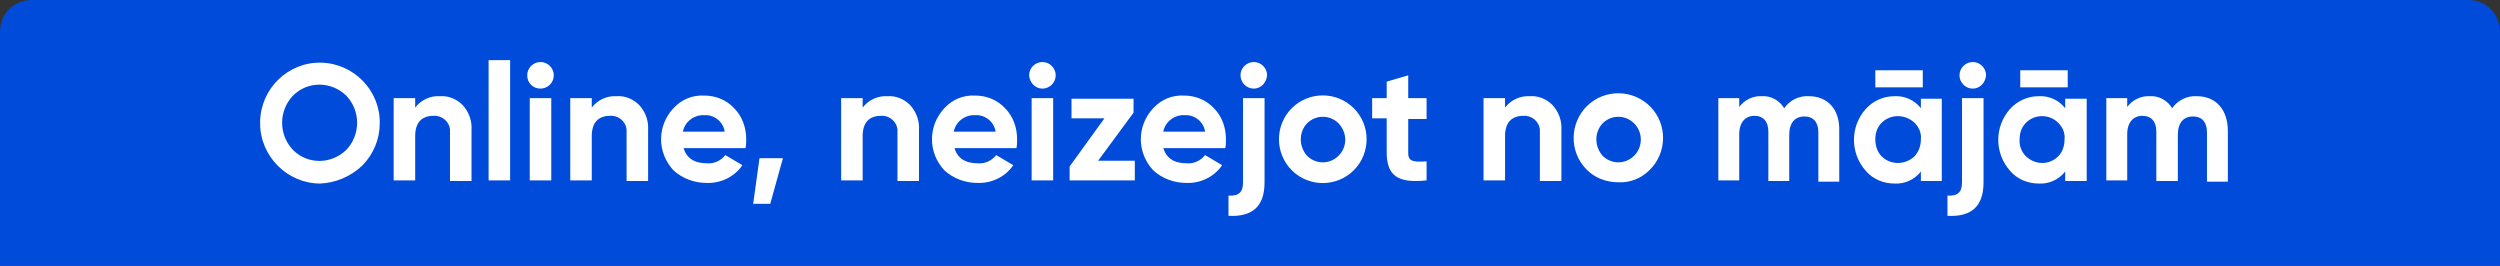 <?xml version="1.0" encoding="utf-8"?>
<!-- Generator: Adobe Illustrator 25.2.0, SVG Export Plug-In . SVG Version: 6.00 Build 0)  -->
<svg version="1.1" id="Layer_1" xmlns="http://www.w3.org/2000/svg" xmlns:xlink="http://www.w3.org/1999/xlink" x="0px" y="0px"
	 viewBox="0 0 395 42" style="enable-background:new 0 0 395 42;" xml:space="preserve">
<rect x="0" y="0" width="395" height="42" fill="#333333" stroke="none"/>
<style type="text/css">
	.st0{fill:#004BDA;}
	.st1{fill-rule:evenodd;clip-rule:evenodd;fill:#FFFFFF;}
</style>
<path id="Rounded_Rectangle_1" class="st0" d="M5,0h385c2.8,0,5,2.2,5,5v37l0,0H0l0,0V5C0,2.2,2.2,0,5,0z"/>
<path id="Online_neizejot_no_mājām" class="st1" d="M57.2,26.2C59,24.4,60,22,60,19.5c0.1-5.2-4.1-9.5-9.3-9.6s-9.5,4.1-9.6,9.3
	c0,0.1,0,0.2,0,0.3c0,5.2,4.3,9.5,9.5,9.5C53,28.9,55.4,27.9,57.2,26.2z M46.3,23.7c-2.3-2.4-2.3-6.2,0-8.6c2.3-2.3,6-2.3,8.4,0
	c2.3,2.4,2.3,6.2,0,8.6C52.3,26,48.6,26,46.3,23.7z M69.5,15.2c-1.5-0.1-3,0.6-3.9,1.8v-1.5h-3.4v13h3.4v-7c0-2.2,1.1-3.2,2.9-3.2
	c1.3-0.1,2.5,0.9,2.6,2.2c0,0.2,0,0.3,0,0.5v7.6h3.4v-8c0.1-1.5-0.4-2.9-1.4-4C72.1,15.6,70.8,15.1,69.5,15.2L69.5,15.2z M80.6,28.5
	v-19h-3.4v19H80.6z M85.4,14c1.1,0,2.1-0.9,2.1-2.1c0-1.1-0.9-2.1-2.1-2.1c-1.1,0-2.1,0.9-2.1,2.1l0,0C83.3,13.1,84.2,14,85.4,14
	L85.4,14z M87.1,28.5v-13h-3.4v13H87.1z M97.4,15.2c-1.5-0.1-3,0.6-3.9,1.8v-1.5h-3.4v13h3.4v-7c0-2.2,1.1-3.2,2.9-3.2
	c1.3-0.1,2.5,0.9,2.6,2.2c0,0.2,0,0.3,0,0.5v7.6h3.4v-8c0.1-1.5-0.4-2.9-1.4-4C100,15.6,98.7,15.1,97.4,15.2L97.4,15.2z M117.8,23.4
	c0.1-0.5,0.1-0.9,0.1-1.4c0-1.8-0.6-3.6-1.9-4.9c-1.2-1.3-2.9-2-4.7-2c-1.9-0.1-3.6,0.6-4.9,2c-2.6,2.8-2.6,7,0,9.8
	c1.4,1.3,3.3,2,5.2,2c2.2,0.1,4.4-0.9,5.7-2.8l-2.7-1.6c-0.7,0.9-1.8,1.4-2.9,1.3c-2,0-3.2-0.8-3.7-2.4L117.8,23.4L117.8,23.4z
	 M107.9,20.8c0.3-1.6,1.8-2.7,3.4-2.6c1.6-0.1,3,1.1,3.2,2.6H107.9z M120,25l-1,7.2h2.7l2-7.2H120z M140.2,15.2
	c-1.5-0.1-3,0.6-3.9,1.8v-1.5h-3.4v13h3.4v-7c0-2.2,1.1-3.2,2.9-3.2c1.3-0.1,2.5,0.9,2.6,2.2c0,0.2,0,0.3,0,0.5v7.6h3.4v-8
	c0.1-1.5-0.4-2.9-1.4-4C142.8,15.6,141.5,15.1,140.2,15.2L140.2,15.2z M160.6,23.4c0.1-0.5,0.1-0.9,0.1-1.4c0-1.8-0.6-3.6-1.9-4.9
	c-1.2-1.3-2.9-2-4.7-2c-1.9-0.1-3.6,0.6-4.9,2c-2.6,2.8-2.6,7,0,9.8c1.4,1.3,3.3,2,5.2,2c2.2,0.1,4.4-0.9,5.7-2.8l-2.7-1.6
	c-0.7,0.9-1.8,1.4-2.9,1.3c-2,0-3.2-0.8-3.7-2.4L160.6,23.4L160.6,23.4z M150.7,20.8c0.3-1.6,1.8-2.7,3.4-2.6c1.6-0.1,3,1.1,3.2,2.6
	H150.7z M164.7,14c1.1,0,2.1-0.9,2.1-2.1c0-1.1-0.9-2.1-2.1-2.1c-1.1,0-2.1,0.9-2.1,2.1l0,0C162.7,13.1,163.6,14,164.7,14L164.7,14z
	 M166.4,28.5v-13H163v13H166.4z M179.1,17.8v-2.2h-9.8v3.1h5.2l-5.5,7.6v2.2h10.3v-3.1h-5.8L179.1,17.8z M193.6,23.4
	c0.1-0.5,0.1-0.9,0.1-1.4c0-1.8-0.6-3.6-1.9-4.9c-1.2-1.3-2.9-2-4.7-2c-1.9-0.1-3.6,0.6-4.9,2c-2.6,2.8-2.6,7,0,9.8
	c1.4,1.3,3.3,2,5.2,2c2.2,0.1,4.4-0.9,5.7-2.8l-2.7-1.6c-0.7,0.9-1.8,1.4-2.9,1.3c-2,0-3.2-0.8-3.7-2.4L193.6,23.4L193.6,23.4z
	 M183.8,20.8c0.3-1.6,1.8-2.7,3.4-2.6c1.6-0.1,3,1.1,3.2,2.6H183.8z M198.1,14c1.1,0,2-0.9,2.1-2.1c0-1.1-0.9-2.1-2.1-2.1
	c-1.1,0-2.1,0.9-2.1,2.1C196,13,196.9,14,198.1,14L198.1,14L198.1,14z M196.4,28.8c0,1.6-0.7,2.2-2.3,2.1v3.2
	c3.8,0.2,5.7-1.5,5.7-5.3V15.5h-3.4V28.8L196.4,28.8z M213.9,26.9c2.7-2.7,2.7-7.1,0-9.8s-7.1-2.7-9.8,0s-2.7,7.1,0,9.8
	S211.2,29.6,213.9,26.9L213.9,26.9z M206.5,24.6c-1.3-1.5-1.3-3.7,0-5.1c1.4-1.4,3.6-1.4,5,0c1.4,1.5,1.4,3.7,0,5.1
	S207.9,26,206.5,24.6L206.5,24.6z M225.4,15.5h-2.9v-3.6l-3.4,1v2.6h-2.3v3.2h2.3v5.4c0,3.6,1.7,4.9,6.3,4.4v-3
	c-1.9,0.1-2.9,0.1-2.9-1.3v-5.4h2.9L225.4,15.5L225.4,15.5z M241.7,15.2c-1.5-0.1-3,0.6-3.9,1.8v-1.5h-3.4v13h3.4v-7
	c0-2.2,1.1-3.2,2.9-3.2c1.3-0.1,2.5,0.9,2.6,2.2c0,0.2,0,0.3,0,0.5v7.6h3.4v-8c0.1-1.5-0.4-2.9-1.4-4
	C244.3,15.6,243,15.1,241.7,15.2L241.7,15.2z M260.6,26.9c2.8-2.7,2.9-7.2,0.2-10c-2.7-2.8-7.2-2.9-10-0.2s-2.9,7.2-0.2,10
	c1.3,1.4,3.2,2.1,5.1,2.1C257.5,28.9,259.3,28.2,260.6,26.9L260.6,26.9z M253.2,24.6c-1.3-1.5-1.3-3.7,0-5.1c1.4-1.4,3.6-1.4,5,0
	s1.4,3.7,0,5.1C256.8,26,254.6,26,253.2,24.6L253.2,24.6z M285.8,15.2c-1.5-0.1-3,0.6-3.9,1.9c-0.7-1.2-2.1-2-3.5-1.9
	c-1.4-0.1-2.8,0.6-3.6,1.7v-1.4h-3.3v13h3.3v-7.3c0-1.9,1-2.9,2.4-2.9s2.2,0.9,2.2,2.5v7.8h3.3v-7.3c0-1.9,0.9-2.9,2.4-2.9
	c1.4,0,2.2,0.9,2.2,2.5v7.8h3.3v-8C290.7,17.3,288.8,15.2,285.8,15.2L285.8,15.2z M296.3,11.1v2.7h7.5v-2.7H296.3z M303.5,17.1
	c-1-1.3-2.6-2-4.2-1.9c-1.7,0-3.3,0.7-4.5,2c-2.5,2.8-2.5,7,0,9.8c1.1,1.3,2.8,2,4.5,2c1.6,0.1,3.2-0.6,4.2-1.9v1.5h3.3v-13h-3.3
	V17.1L303.5,17.1z M297.3,24.7c-0.7-0.7-1-1.7-1-2.7s0.3-1.9,1-2.6c1.4-1.4,3.7-1.4,5.2,0c0.7,0.7,1.1,1.6,1,2.6c0,1-0.3,1.9-1,2.7
	C301,26.1,298.7,26.1,297.3,24.7L297.3,24.7z M311.7,14c1.1,0,2-0.9,2.1-2.1c0-1.1-0.9-2.1-2.1-2.1c-1.1,0-2.1,0.9-2.1,2.1
	C309.6,13,310.5,14,311.7,14L311.7,14L311.7,14z M310,28.8c0,1.6-0.7,2.2-2.3,2.1v3.2c3.8,0.2,5.7-1.5,5.7-5.3V15.5H310V28.8
	L310,28.8z M319.2,11.1v2.7h7.5v-2.7H319.2z M326.3,17.1c-1-1.3-2.6-2-4.2-1.9c-1.7,0-3.3,0.7-4.5,2c-2.5,2.8-2.5,7,0,9.8
	c1.1,1.3,2.8,2,4.5,2c1.6,0.1,3.2-0.6,4.2-1.9v1.5h3.4v-13h-3.4V17.1L326.3,17.1z M320.1,24.7c-0.7-0.7-1.1-1.7-1-2.7
	c0-1,0.3-1.9,1-2.6c1.4-1.4,3.7-1.4,5.1,0c0.7,0.7,1.1,1.6,1,2.6c0,1-0.3,2-1,2.7C323.8,26.1,321.6,26.1,320.1,24.7L320.1,24.7z
	 M347.1,15.2c-1.5-0.1-3,0.6-3.9,1.9c-0.7-1.2-2.1-2-3.5-1.9c-1.4-0.1-2.8,0.6-3.6,1.7v-1.4h-3.3v13h3.3v-7.3c0-1.9,1-2.9,2.4-2.9
	s2.2,0.9,2.2,2.5v7.8h3.4v-7.3c0-1.9,0.9-2.9,2.4-2.9c1.4,0,2.2,0.9,2.2,2.5v7.8h3.3v-8C352,17.3,350.1,15.2,347.1,15.2L347.1,15.2z
	"/>
</svg>
